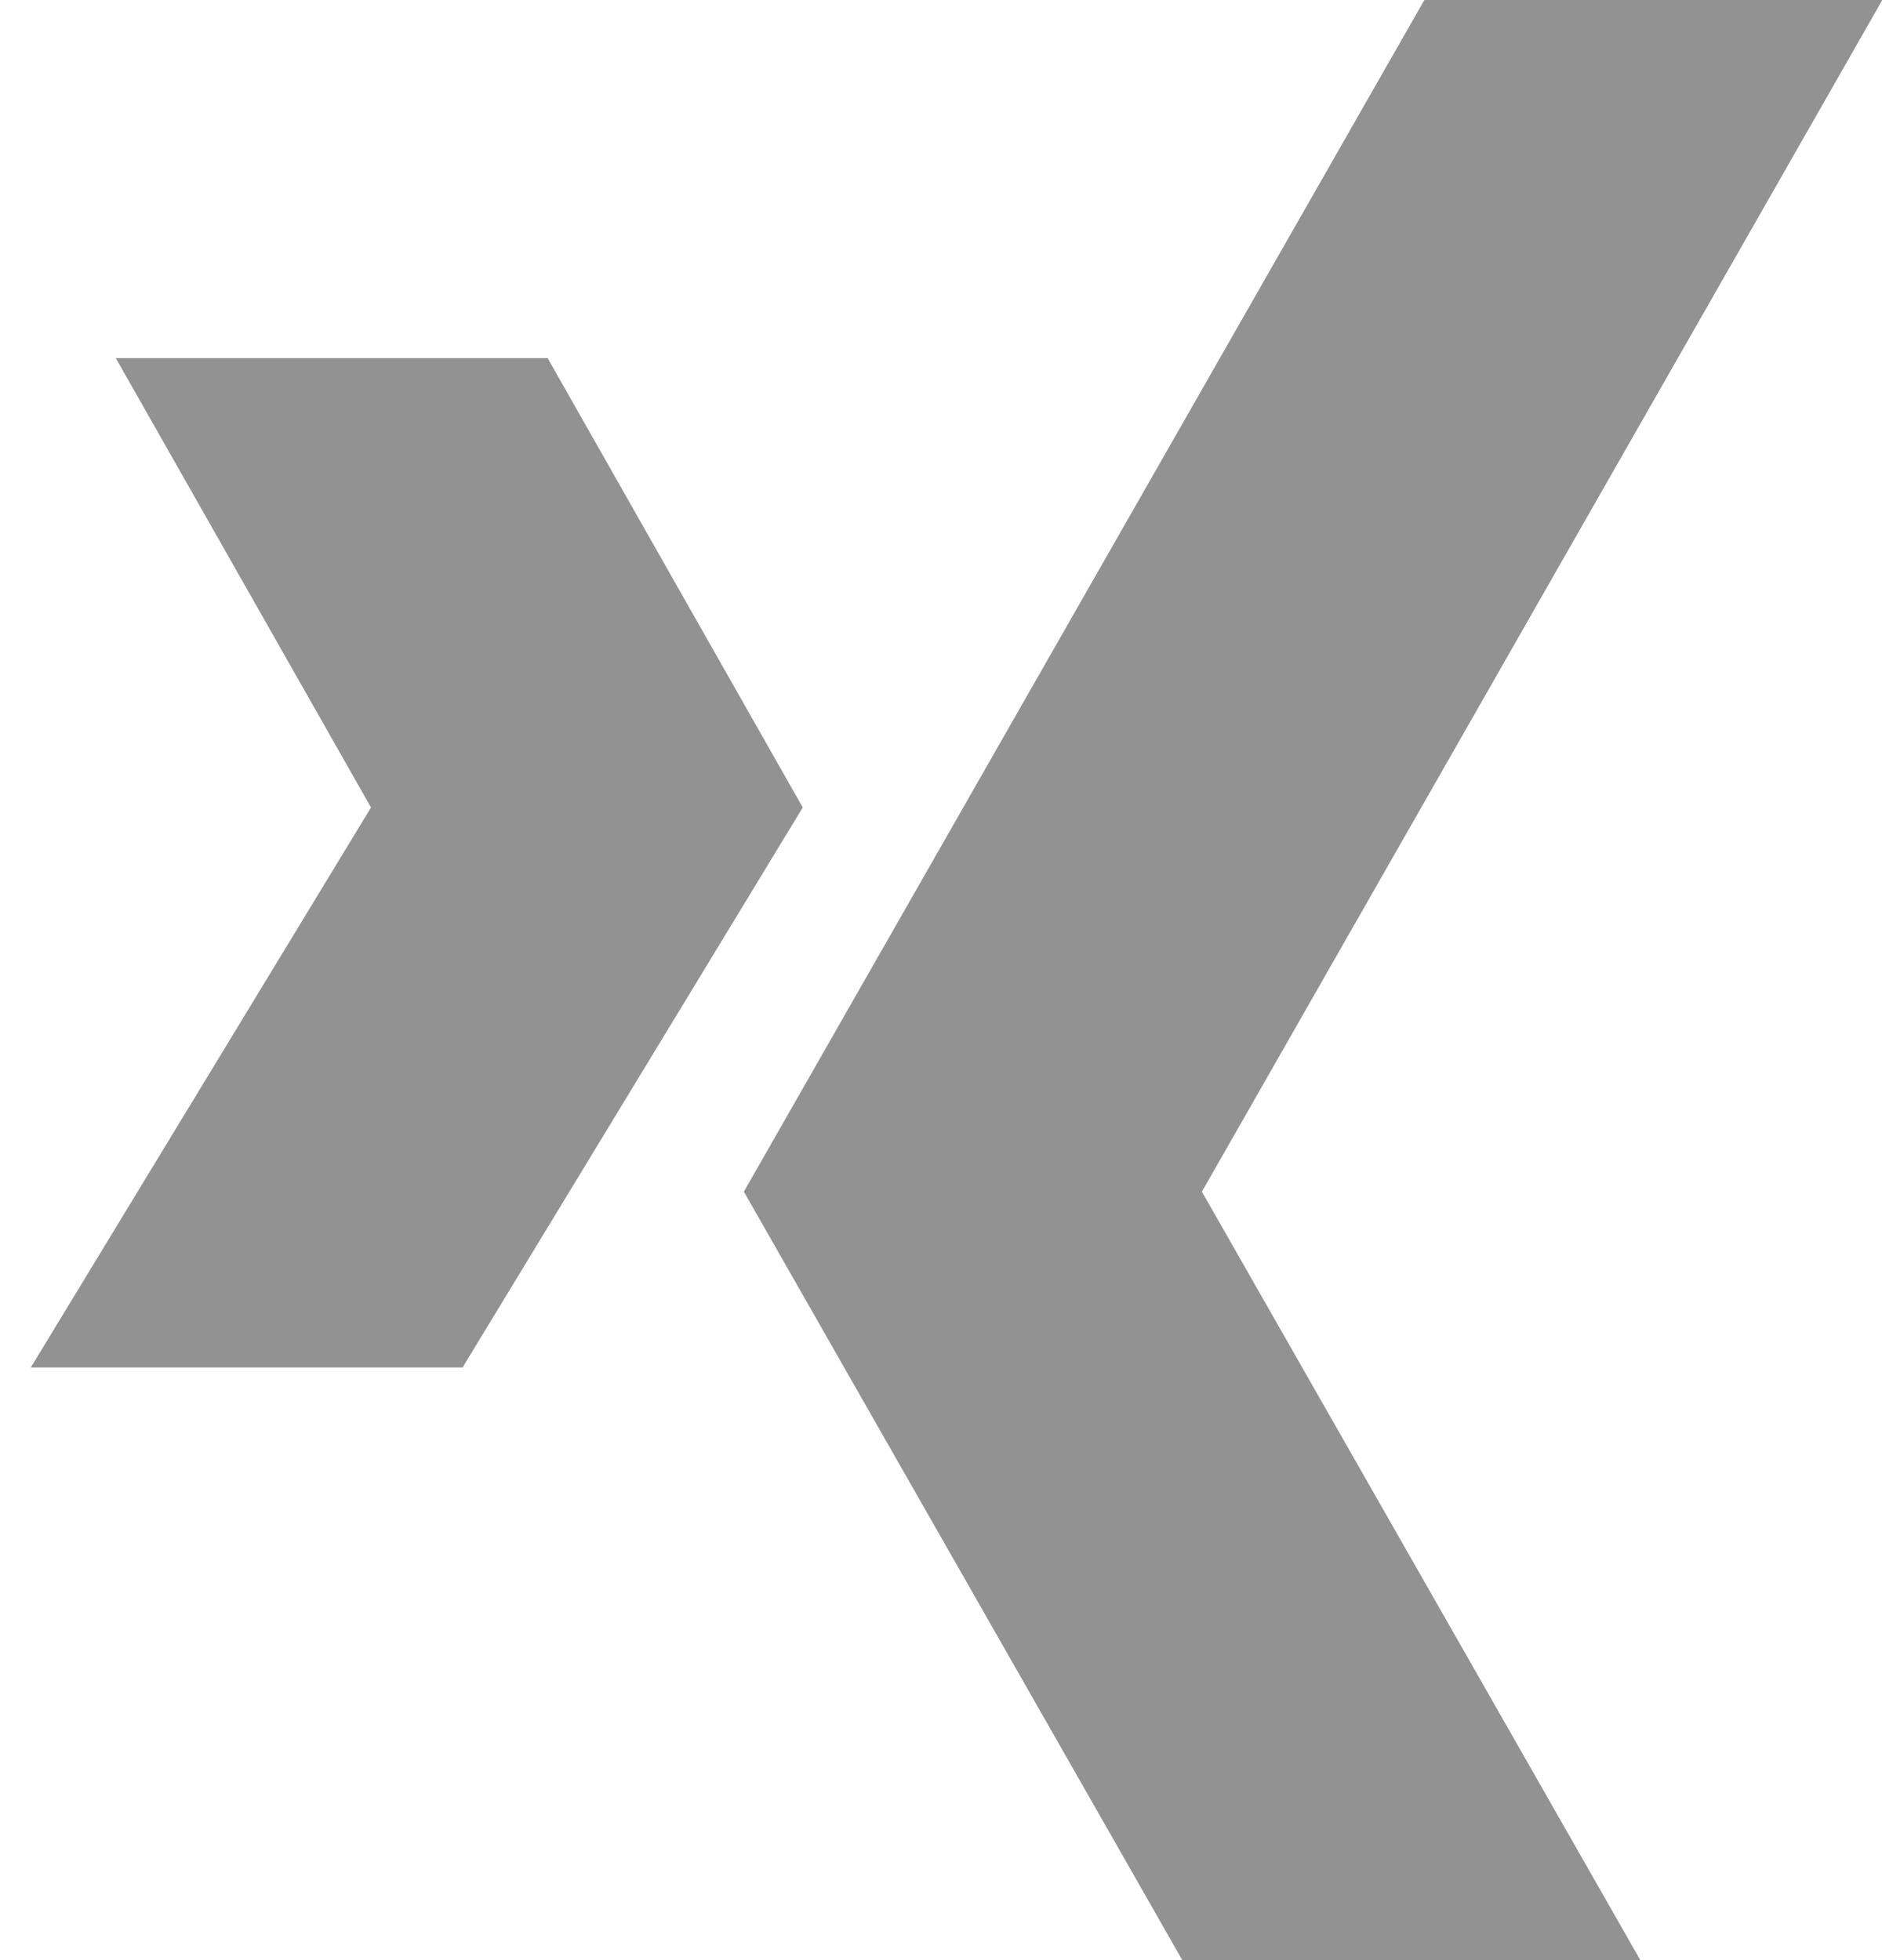 <?xml version="1.0" encoding="UTF-8"?>
<svg width="24px" height="25px" viewBox="0 0 24 25" version="1.1" xmlns="http://www.w3.org/2000/svg" xmlns:xlink="http://www.w3.org/1999/xlink">
    <title>iconfinder_xing_115685</title>
    <g id="Website-17082021" stroke="none" stroke-width="1" fill="none" fill-rule="evenodd">
        <g id="Preview-IAF-Startseite-Final" transform="translate(-1386, -32)" fill="#929292" fill-rule="nonzero">
            <g id="Social-Media" transform="translate(1266.4, 30)">
                <g id="iconfinder_xing_115685" transform="translate(119.993, 2)">
                    <path d="M14.684,25 L9.093,15.199 L17.771,0 L23.611,0 L14.934,15.199 L20.525,25 L14.684,25 Z M5.506,17.441 L9.844,10.299 L6.591,4.568 L1.084,4.568 L4.338,10.299 L0,17.441 L5.506,17.441 Z" id="Shape"></path>
                </g>
            </g>
        </g>
    </g>
</svg>